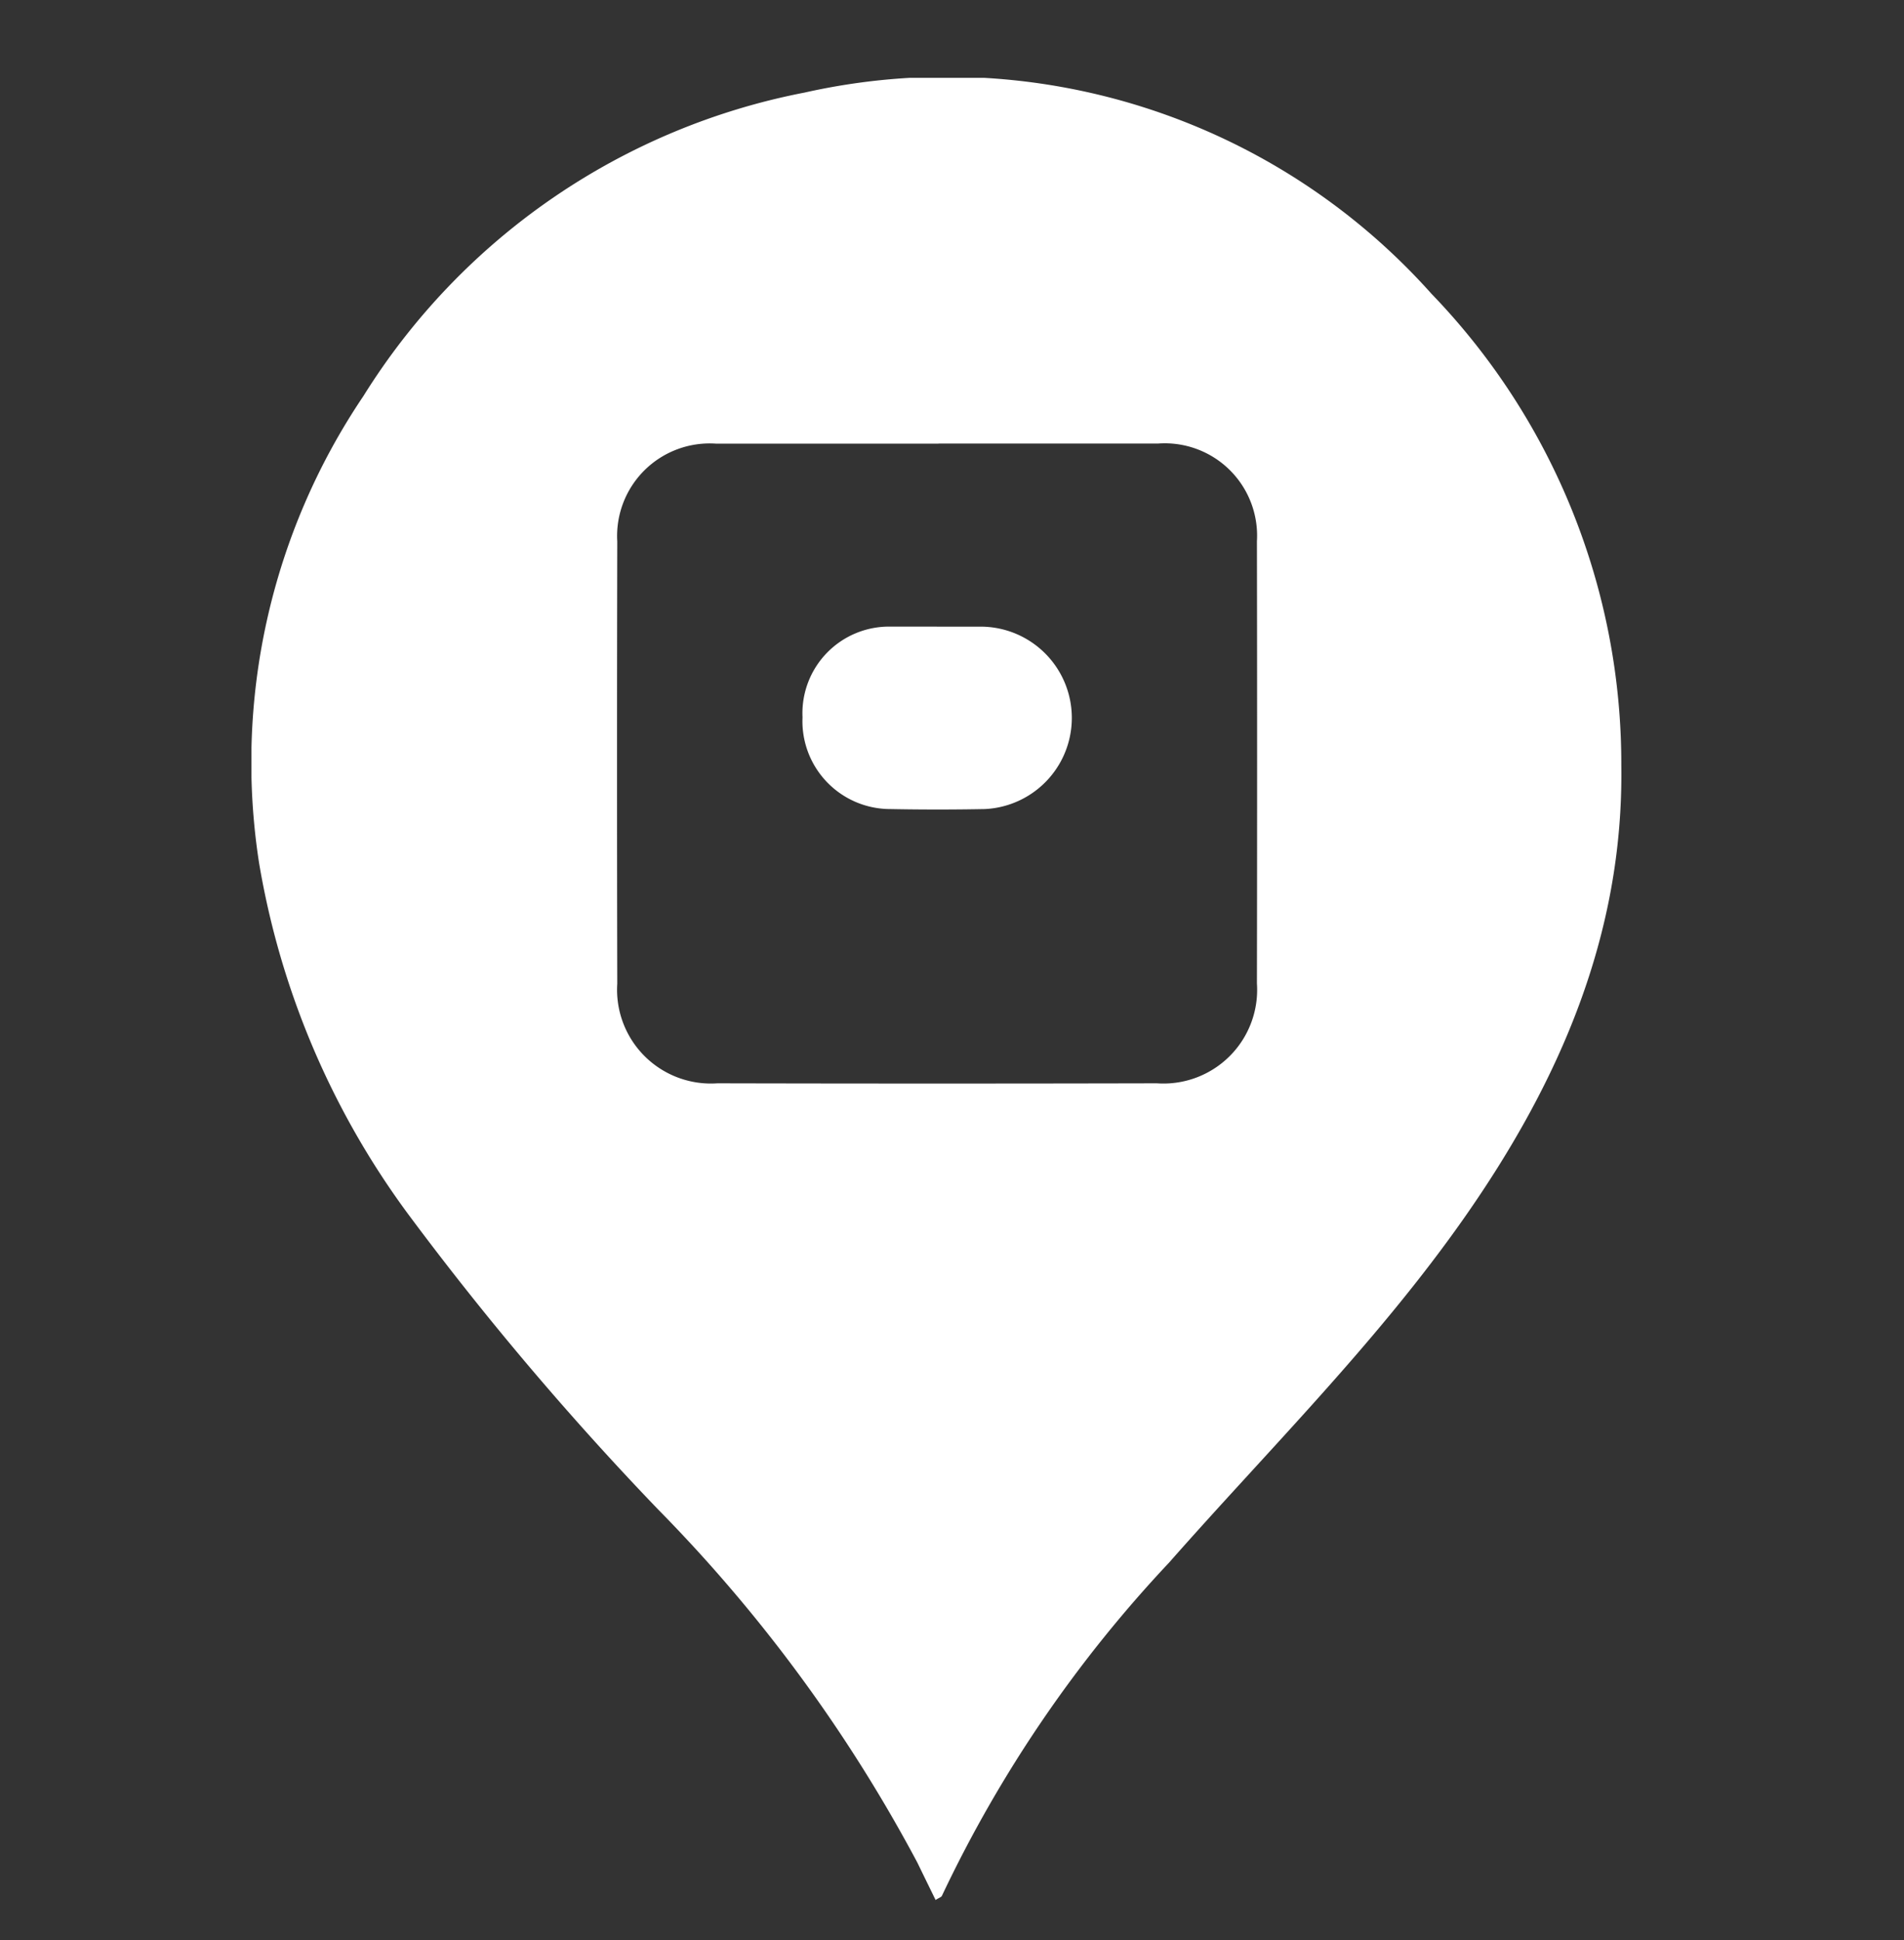 <svg xmlns="http://www.w3.org/2000/svg" xmlns:xlink="http://www.w3.org/1999/xlink" width="53" height="54" viewBox="0 0 53 54">
  <rect x="0" y="0" width="53" height="54" fill="#333333" stroke="none"/>
  <defs>
    <clipPath id="clip-path">
      <rect id="Rectangle_239" data-name="Rectangle 239" width="38.136" height="50.719" fill="none"/>
    </clipPath>
  </defs>
  <g id="Groupe_1082" data-name="Groupe 1082" transform="translate(-1478 -1142.806)">
    <g id="Groupe_448" data-name="Groupe 448" transform="translate(1485 1144.973)">
      <g id="Groupe_447" data-name="Groupe 447" transform="translate(0)" clip-path="url(#clip-path)">
        <path id="Tracé_370" data-name="Tracé 370" d="M19.045,50.719c-.173-.354-.343-.7-.51-1.045a42.351,42.351,0,0,0-7.212-9.824,85.292,85.292,0,0,1-6.975-8.242A22.807,22.807,0,0,1,.212,21.855a18.224,18.224,0,0,1,2.905-13A18.63,18.63,0,0,1,15.4.409a18.079,18.079,0,0,1,17.446,5.6,18.84,18.84,0,0,1,5.285,13.135c.066,4.706-1.724,8.808-4.376,12.59-2.428,3.462-5.429,6.433-8.212,9.591A35.956,35.956,0,0,0,19.219,50.6c-.016.036-.078.053-.174.114m.084-40.533c-2.065,0-4.13,0-6.2,0a2.577,2.577,0,0,0-2.747,2.722q-.013,6.156,0,12.311a2.611,2.611,0,0,0,2.789,2.771q6.115.014,12.231,0a2.608,2.608,0,0,0,2.786-2.779q.01-6.155,0-12.311a2.57,2.57,0,0,0-2.748-2.717q-3.058,0-6.116,0" transform="translate(0 0)" fill="#fff"/>
        <path id="Tracé_371" data-name="Tracé 371" d="M45.475,41.562c.423,0,.846,0,1.269,0a2.54,2.54,0,0,1,.065,5.077q-1.308.025-2.617,0a2.446,2.446,0,0,1-2.453-2.556,2.411,2.411,0,0,1,2.467-2.522c.423,0,.846,0,1.269,0" transform="translate(-26.4 -26.287)" fill="#fff"/>
      </g>
    </g>
    <rect id="Rectangle_459" data-name="Rectangle 459" width="53" height="54" transform="translate(1478 1142.806)" fill="none"/>
  </g>
</svg>
